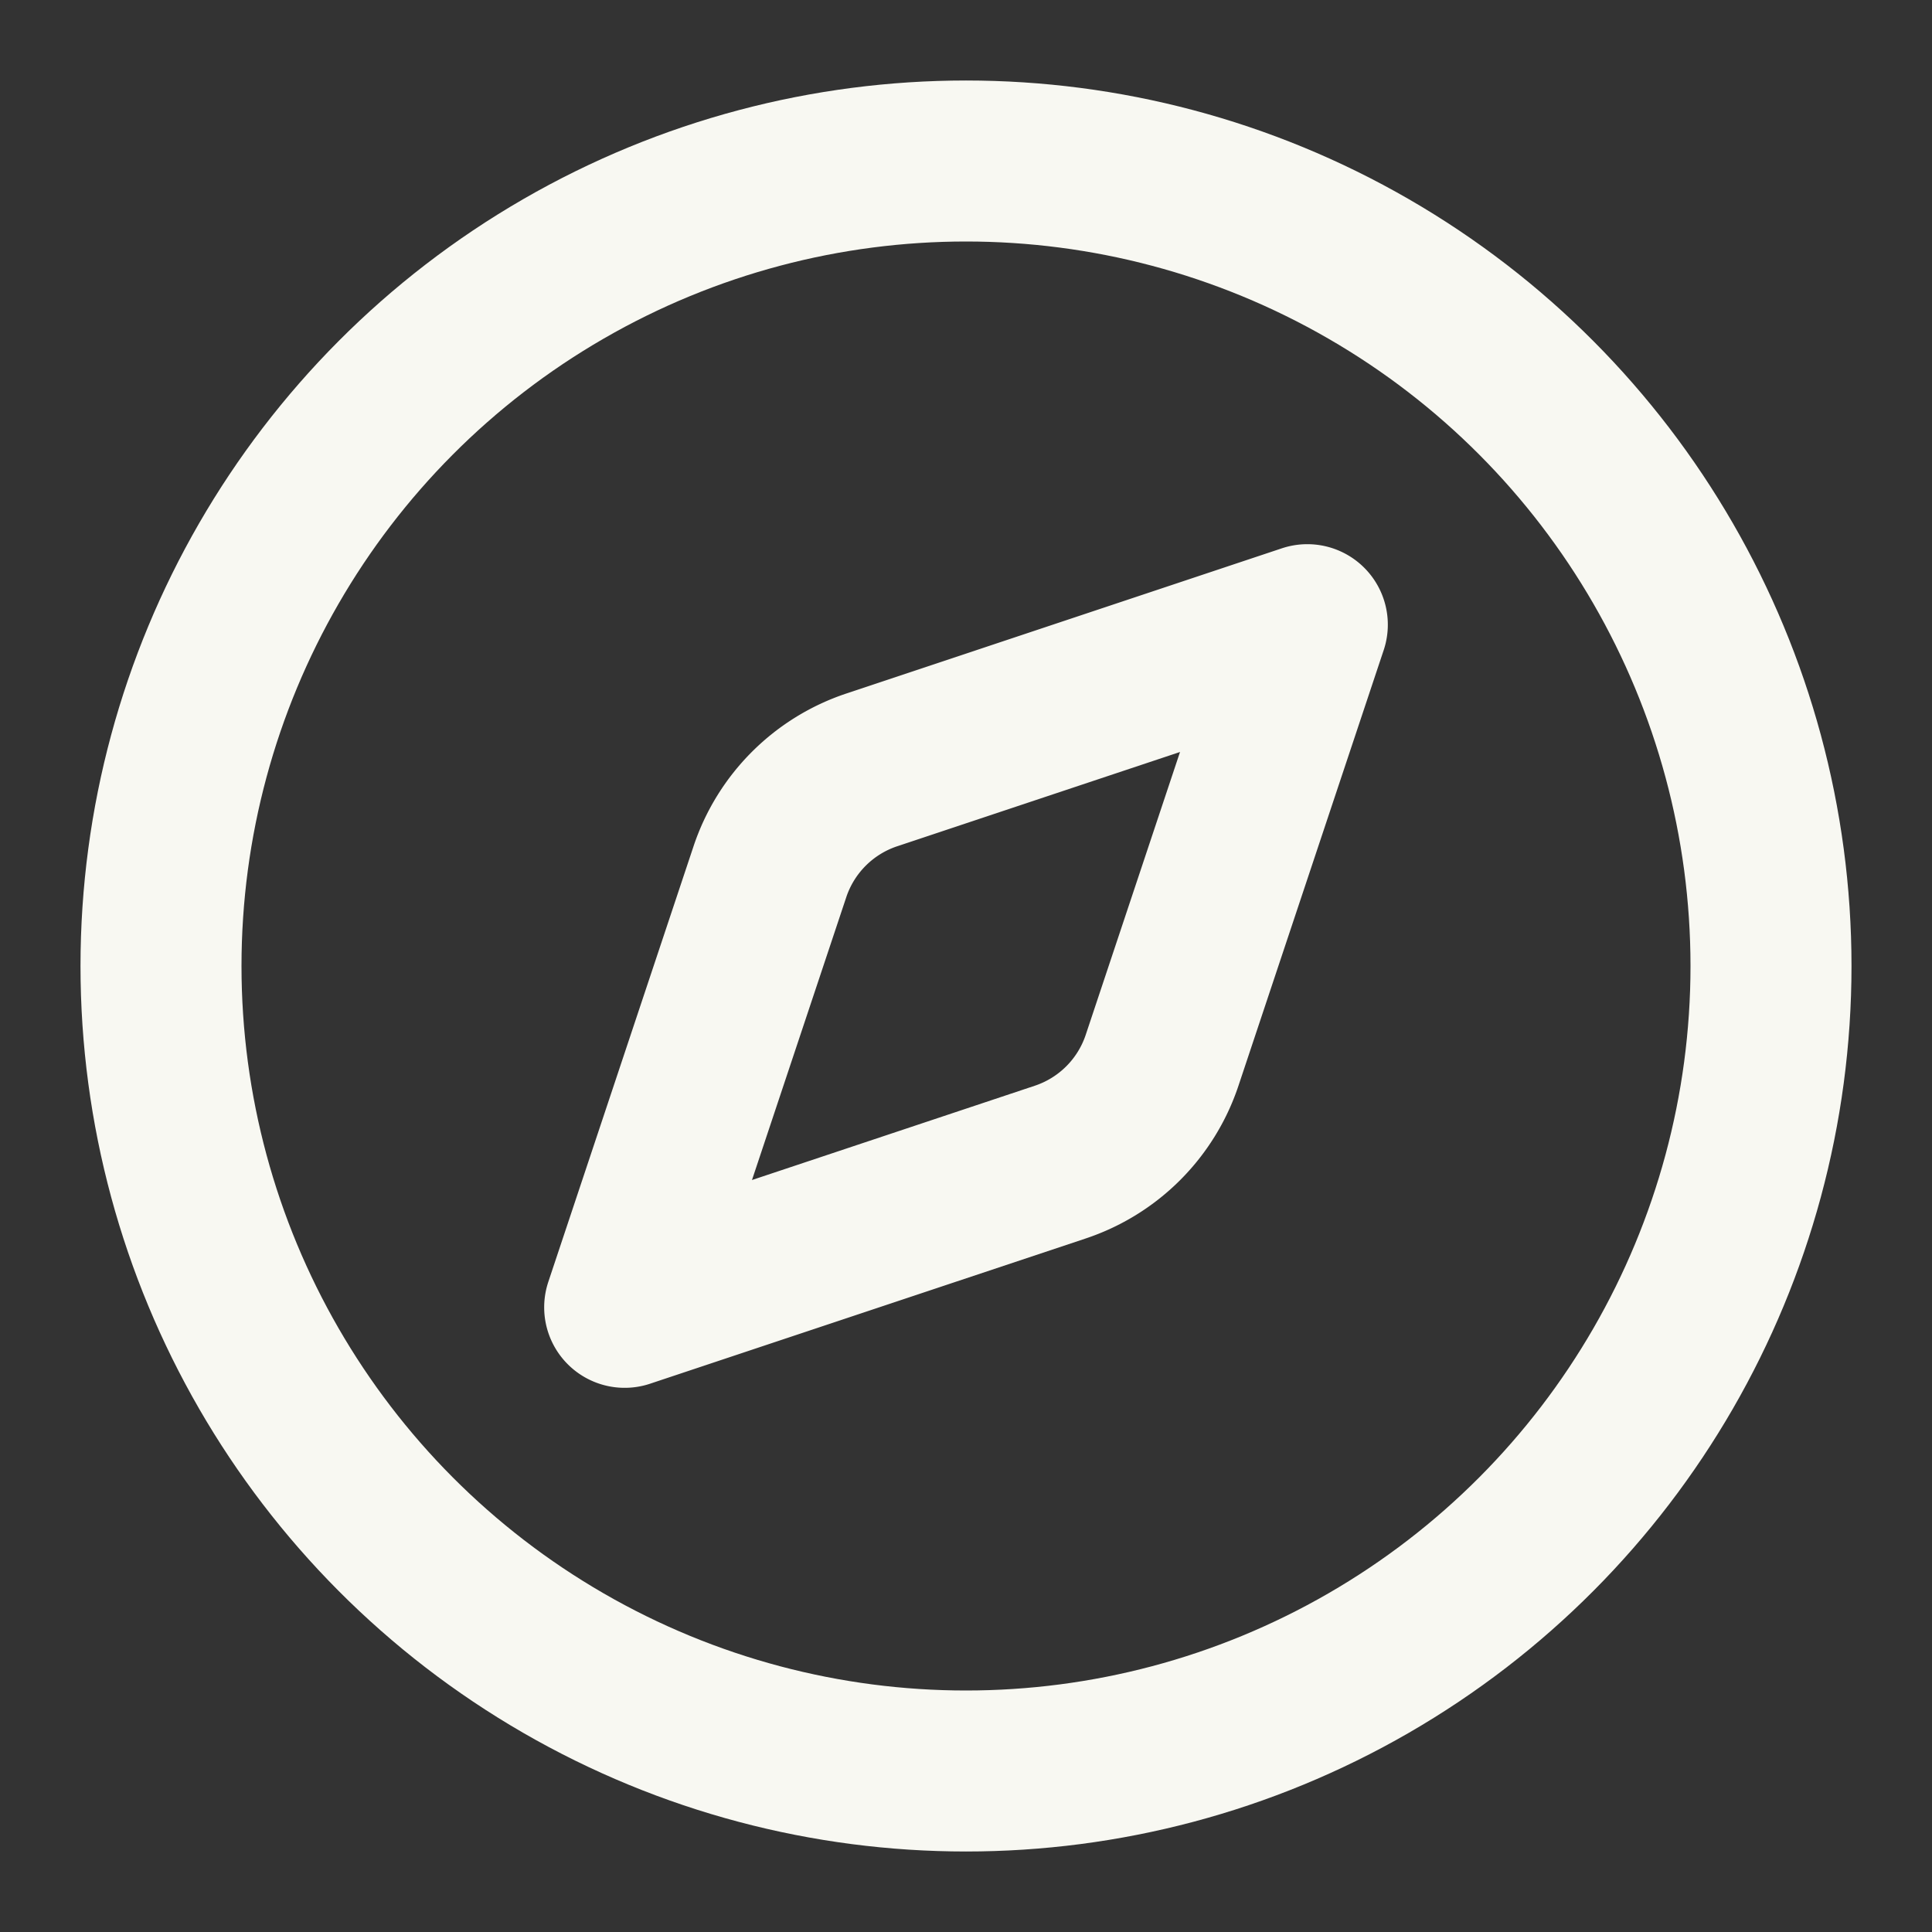 <svg xmlns:xlink="http://www.w3.org/1999/xlink" xmlns="http://www.w3.org/2000/svg" width="24" height="24" viewBox="0 0 24 24" fill="none" stroke="currentColor" stroke-width="2" stroke-linecap="round" stroke-linejoin="round" class="lucide lucide-compass w-6 h-6 text-primary-foreground"><rect x="0" y="0" width="24" height="24" fill="#333333" stroke="none"/><path d="m16.24 7.76-1.804 5.411a2 2 0 0 1-1.265 1.265L7.76 16.24l1.804-5.411a2 2 0 0 1 1.265-1.265z" stroke="#F8F8F2" fill="none" stroke-width="2px"></path><circle cx="12" cy="12" r="10" stroke="#F8F8F2" fill="none" stroke-width="2px"></circle></svg>